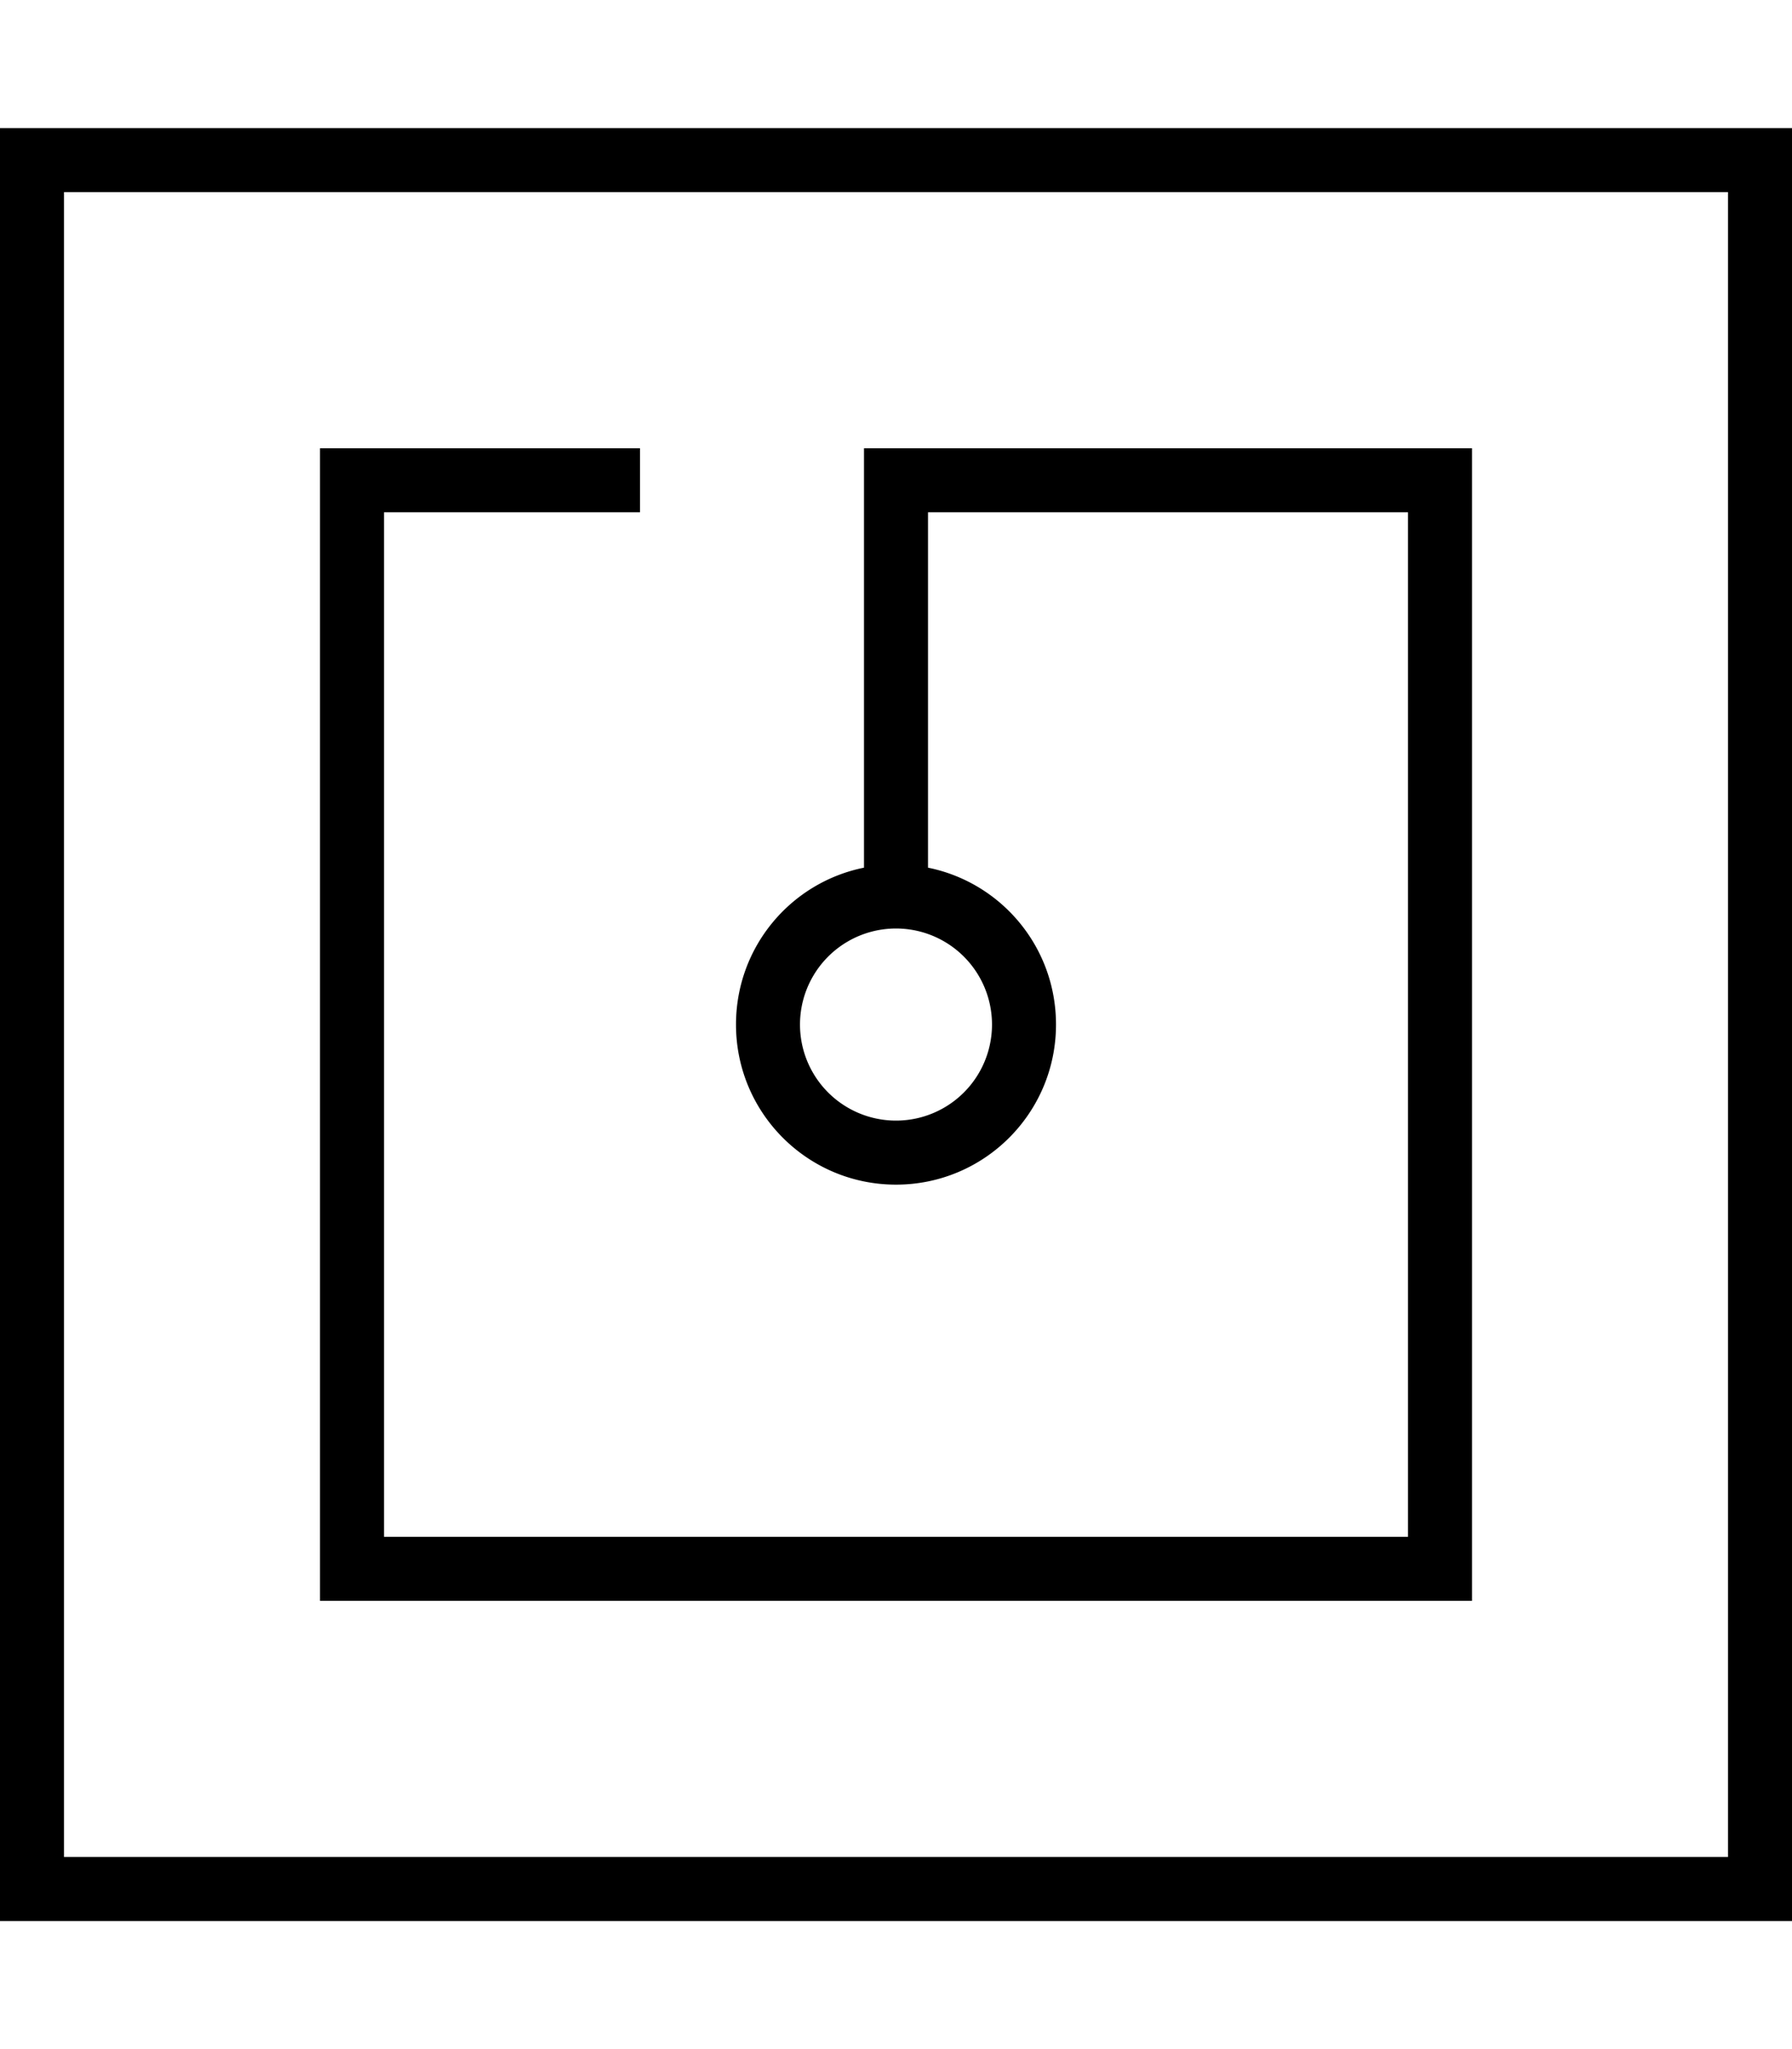 <svg xmlns="http://www.w3.org/2000/svg" viewBox="0 0 448 512"><!--! Font Awesome Pro 6.5.2 by @fontawesome - https://fontawesome.com License - https://fontawesome.com/license (Commercial License) Copyright 2024 Fonticons, Inc. --><path d="M432 48V464H16V48H432zM16 32H0V48 464v16H16 432h16V464 48 32H432 16zm64 80v8V392v8h8H360h8v-8V120v-8h-8H224h-8v8 96.8c-18.3 3.7-32 19.8-32 39.2c0 22.1 17.9 40 40 40s40-17.9 40-40c0-19.4-13.7-35.5-32-39.2V128H352V384H96V128h56 8V112h-8H88 80zM224 280a24 24 0 1 1 0-48 24 24 0 1 1 0 48z"/></svg>